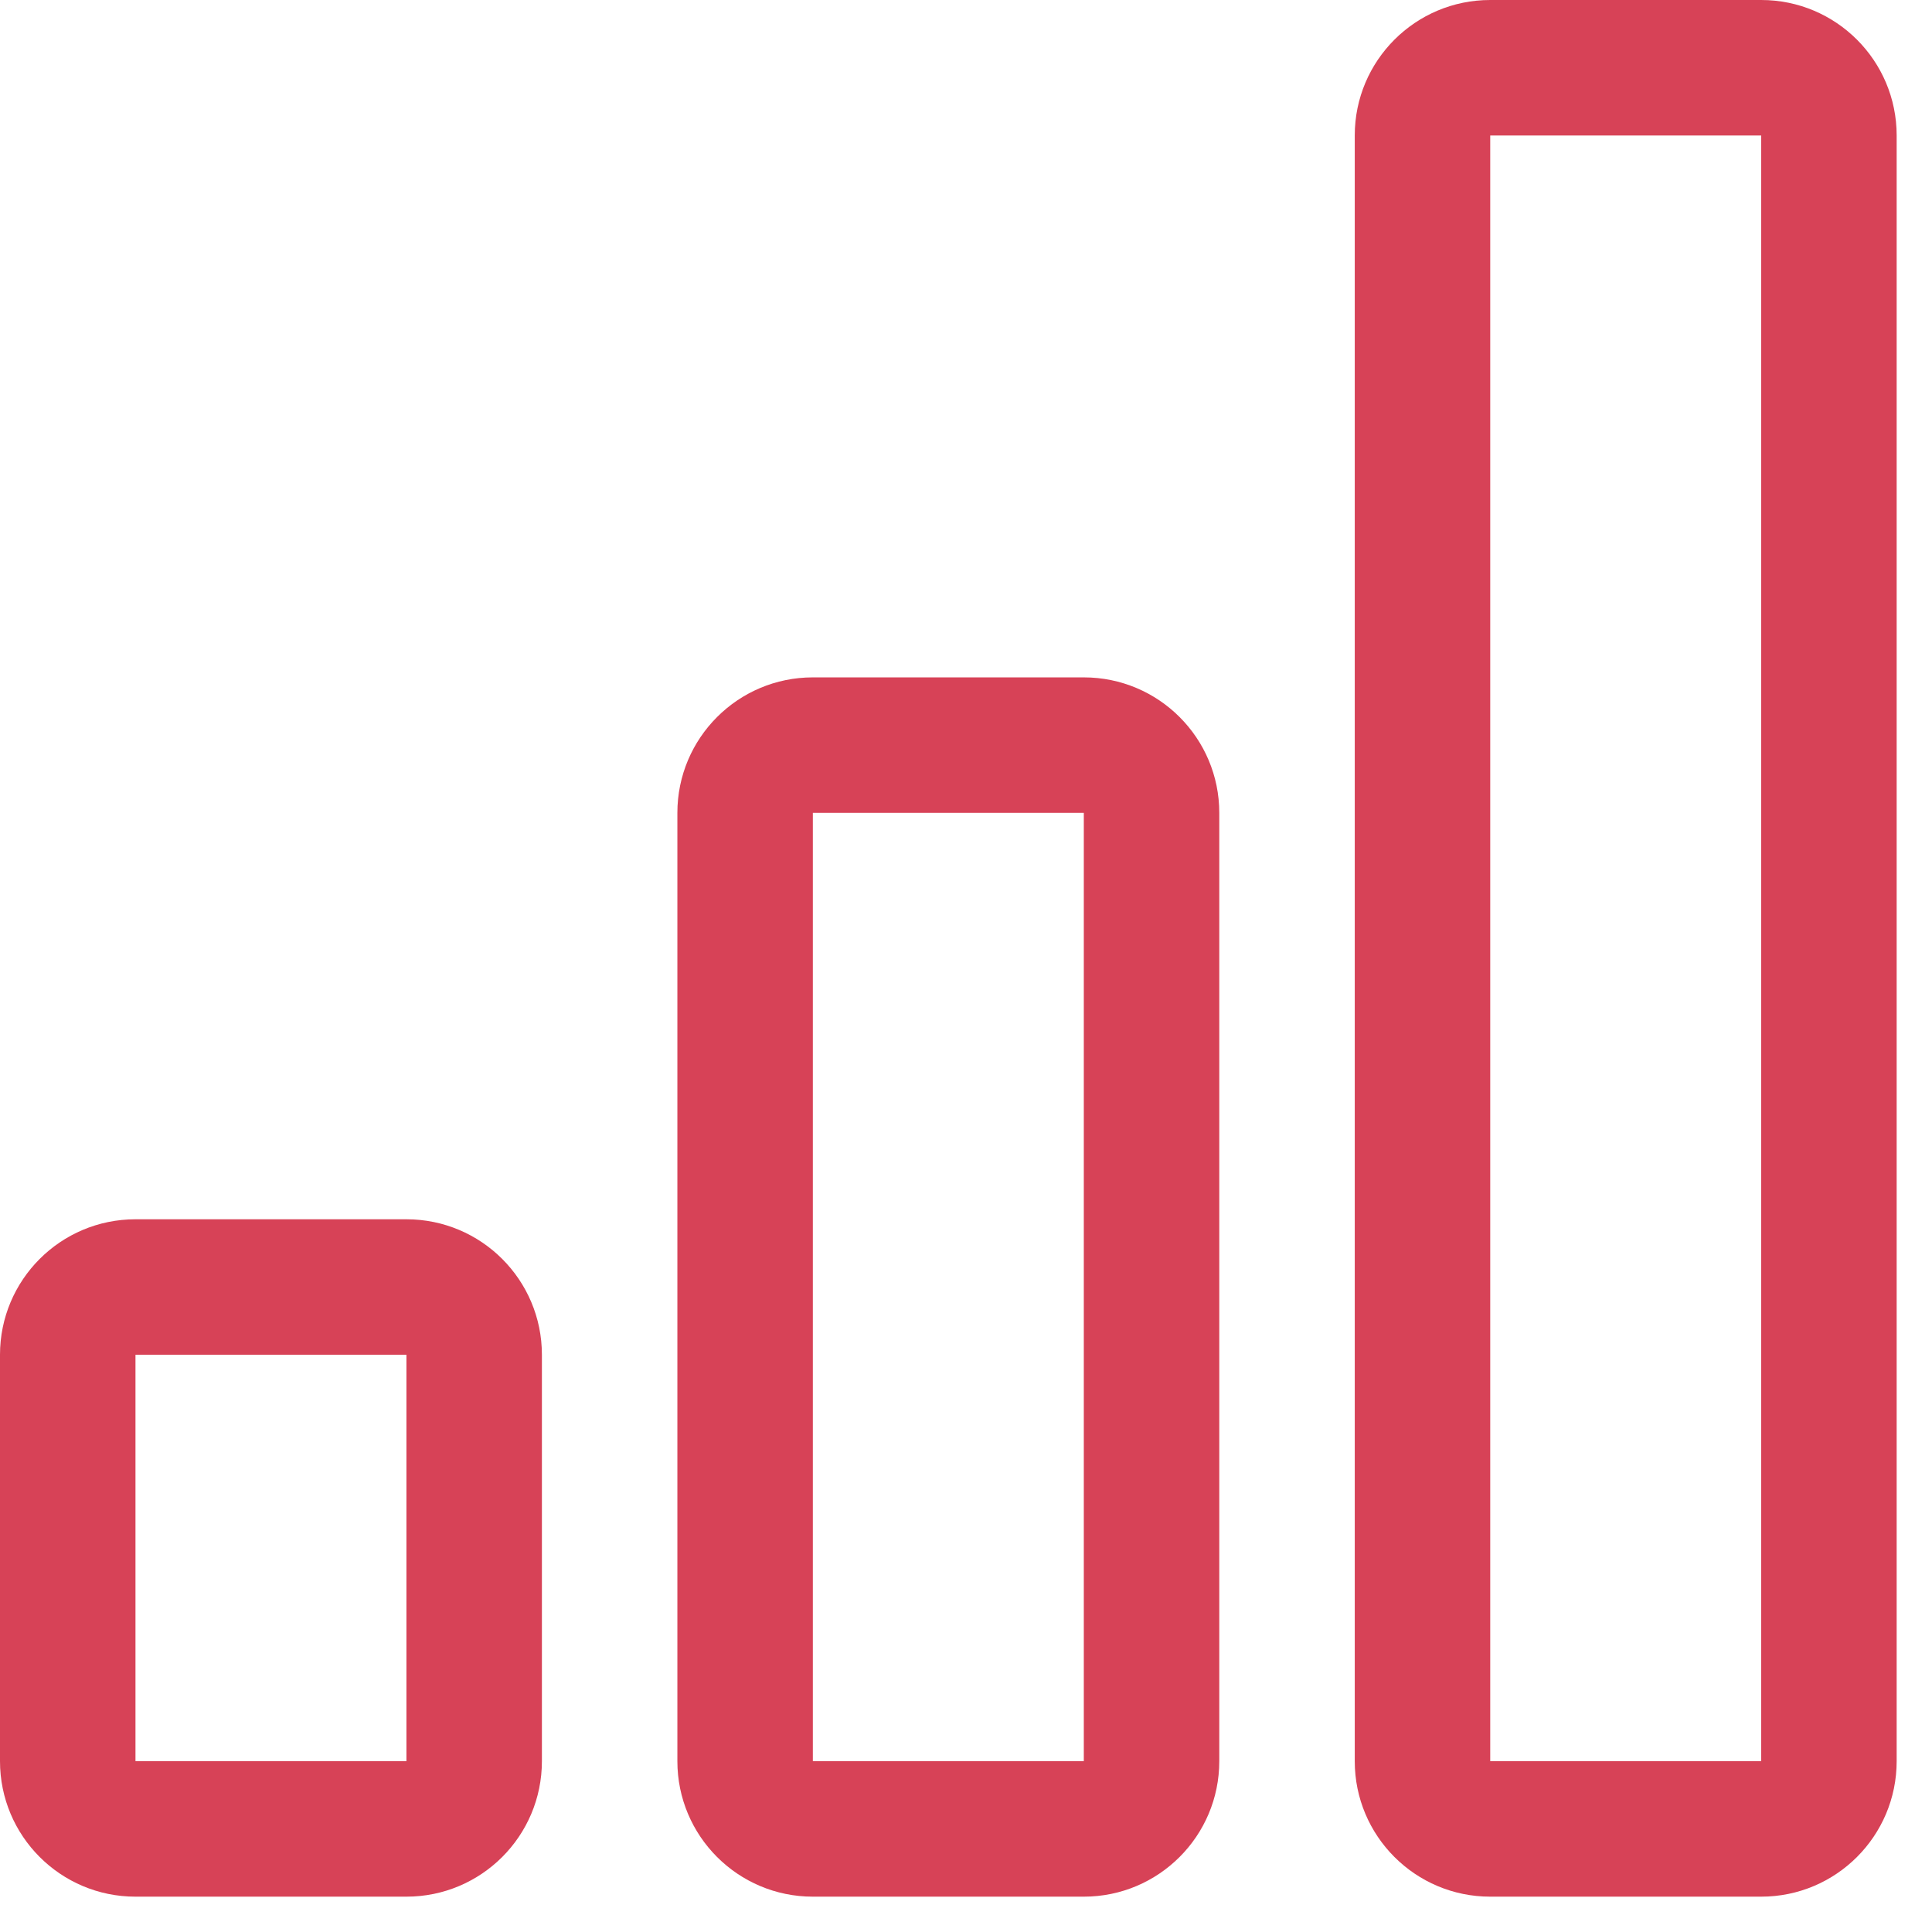 <svg width="41.0" height="41.0" preserveAspectRatio="xMinYMin meet" viewBox="0 0 41 41" xmlns="http://www.w3.org/2000/svg" version="1.0" fill-rule="evenodd" xmlns:xlink="http://www.w3.org/1999/xlink"><title>...</title><desc>...</desc><g id="group" transform="scale(1,-1) translate(0,-41)" clip="0 0 41 41"><g transform=""><g transform=" matrix(1,0,0,-1,0,41)"><g transform=""><g transform=""><g transform=""><path d="M 8.625 28.75 L 2.875 28.75 L 2.875 37.375 L 8.625 37.375 L 8.625 28.75 Z M 23 17.25 L 17.25 17.25 L 17.25 37.375 L 23 37.375 L 23 17.25 Z M 37.375 2.875 L 37.375 37.375 L 31.625 37.375 L 31.625 2.875 L 37.375 2.875 Z M 31.625 0 C 30.037 0 28.75 1.287 28.75 2.875 L 28.75 37.375 C 28.75 38.963 30.037 40.25 31.625 40.25 L 37.375 40.25 C 38.963 40.25 40.25 38.963 40.25 37.375 L 40.25 2.875 C 40.25 1.287 38.963 0 37.375 0 L 31.625 0 Z M 14.375 17.25 C 14.375 15.662 15.662 14.375 17.25 14.375 L 23 14.375 C 24.588 14.375 25.875 15.662 25.875 17.25 L 25.875 37.375 C 25.875 38.963 24.588 40.25 23 40.25 L 17.25 40.25 C 15.662 40.25 14.375 38.963 14.375 37.375 L 14.375 17.25 Z M 0 28.75 C 0 27.162 1.287 25.875 2.875 25.875 L 8.625 25.875 C 10.213 25.875 11.5 27.162 11.5 28.75 L 11.5 37.375 C 11.5 38.963 10.213 40.25 8.625 40.25 L 2.875 40.25 C 1.287 40.25 0 38.963 0 37.375 L 0 28.75 Z " style="stroke: none; stroke-linecap: butt; stroke-width: 1; fill: rgb(84%,26%,34%); fill-rule: evenodd;"/></g></g></g></g></g></g></svg>